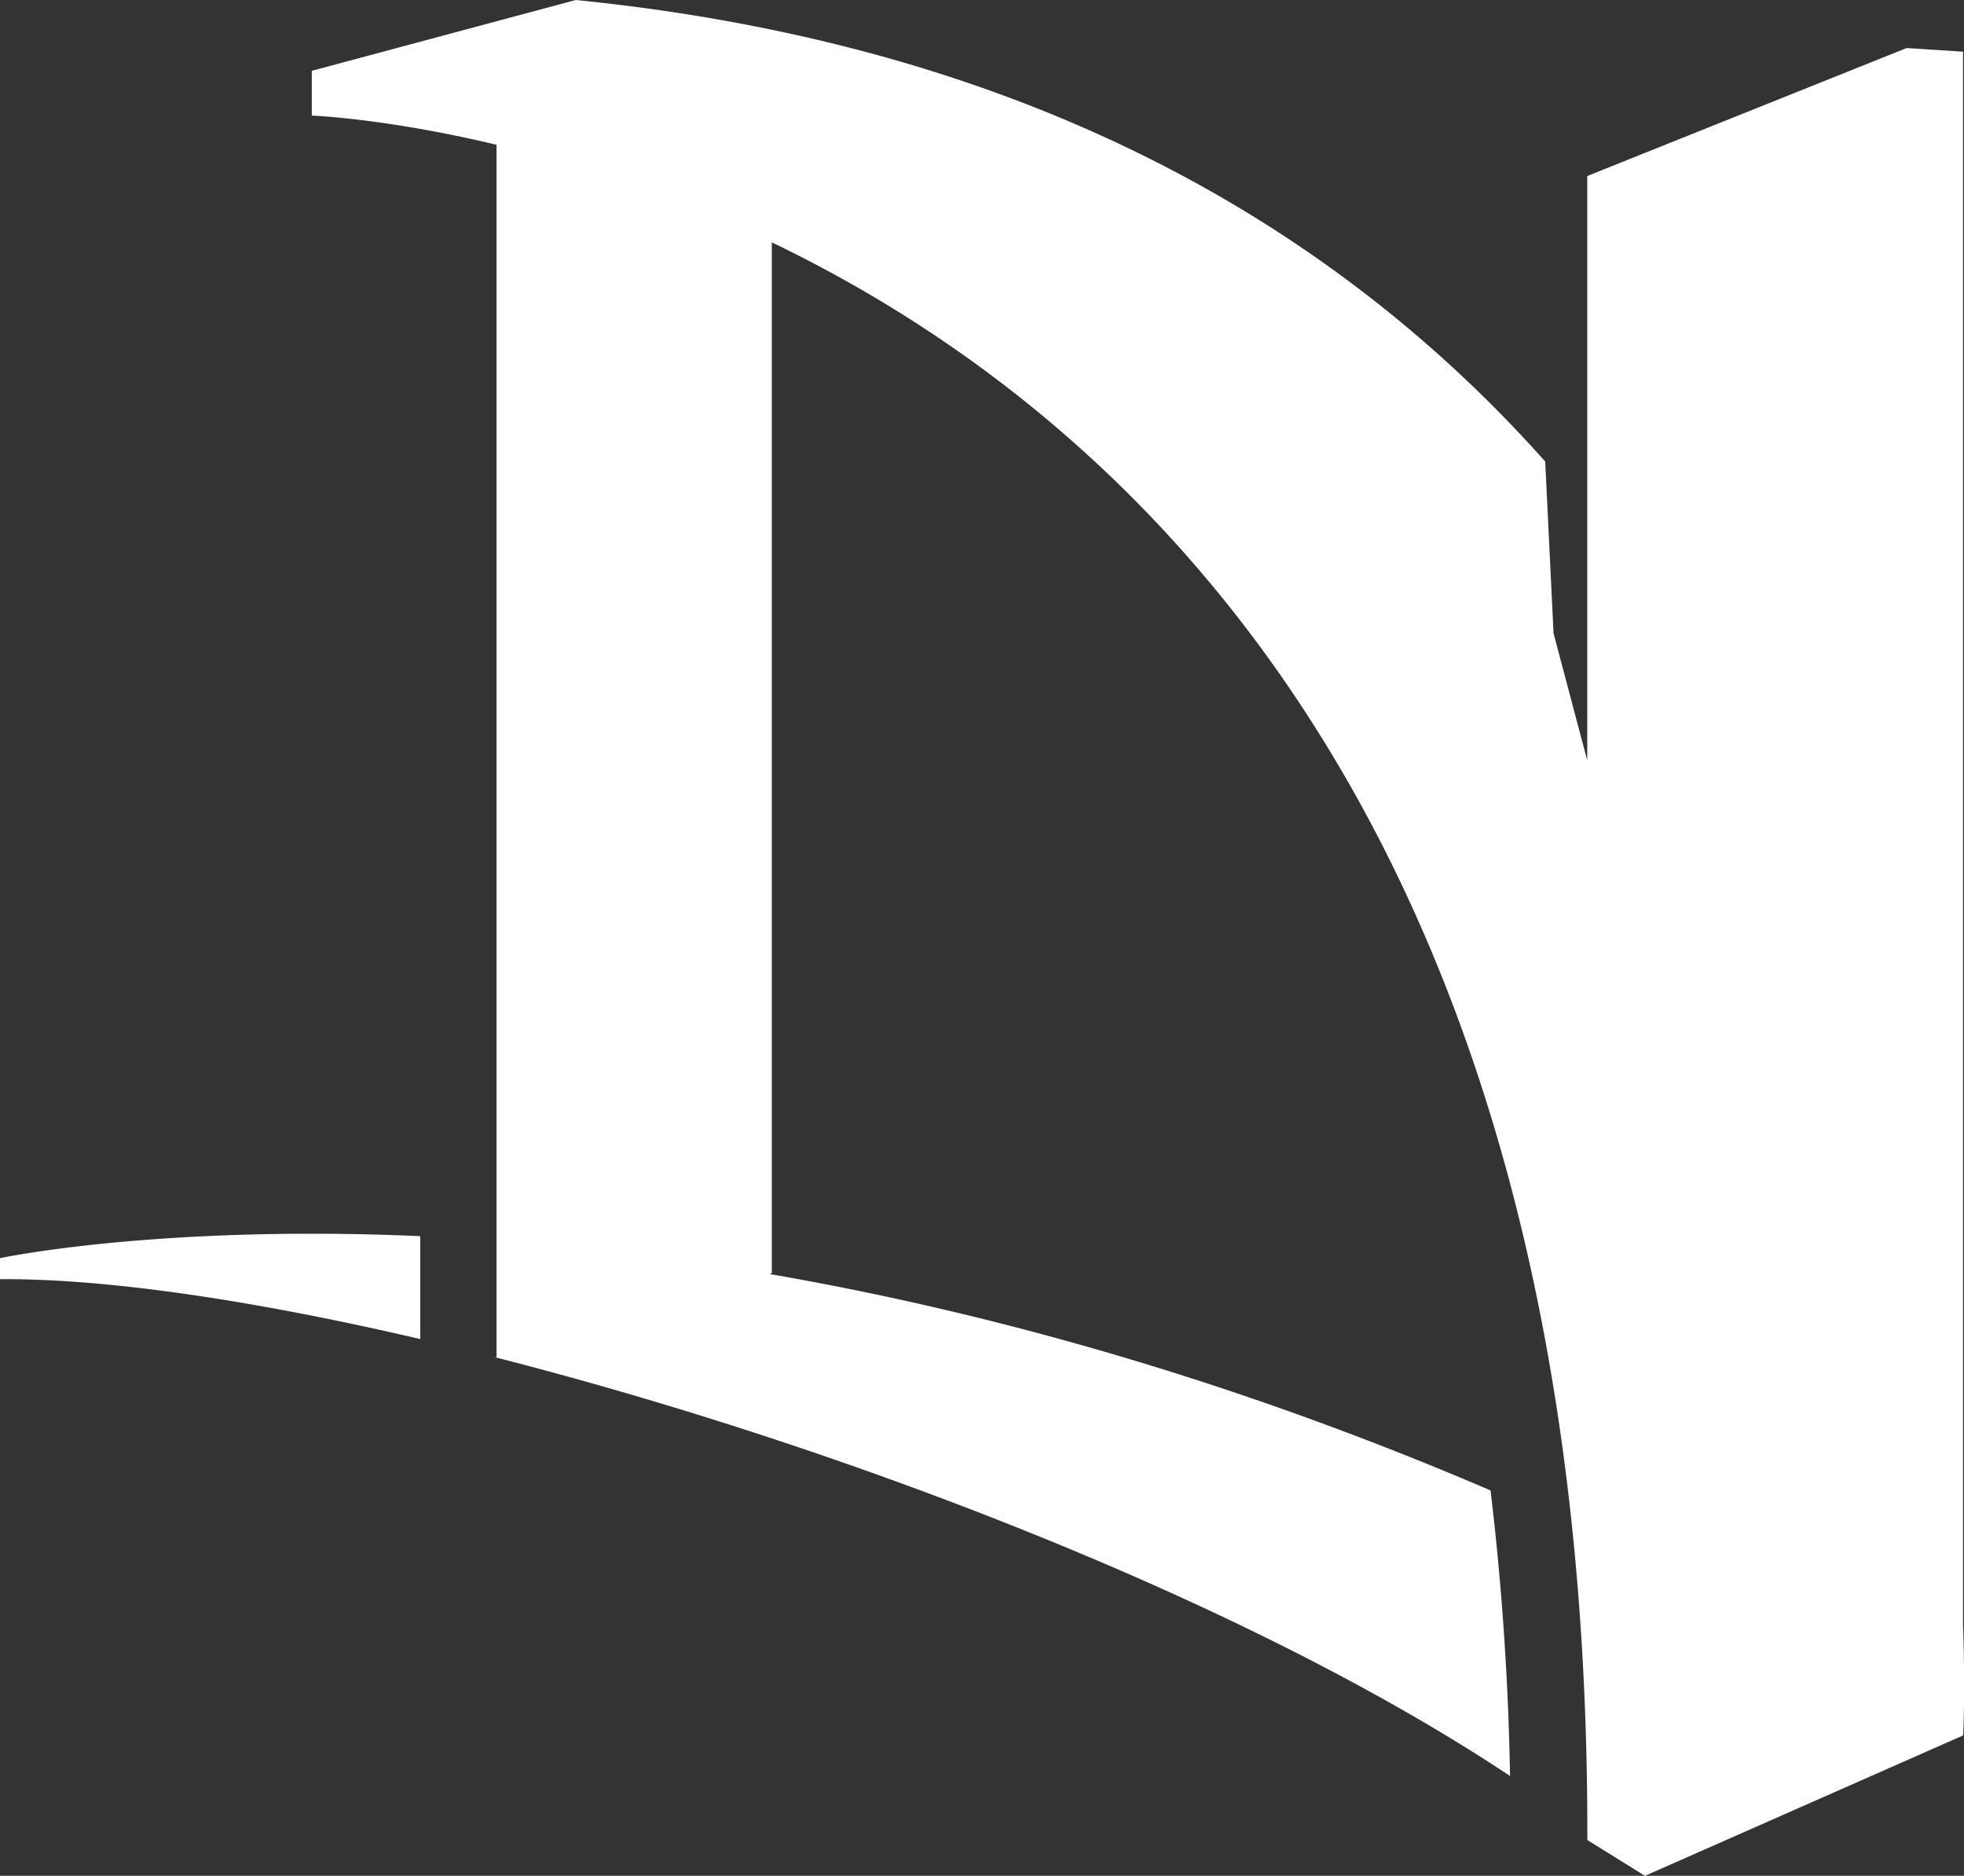 <svg xmlns="http://www.w3.org/2000/svg" xmlns:xlink="http://www.w3.org/1999/xlink" id="Layer_1_copy" data-name="Layer 1 copy" viewBox="0 0 471.41 450.24"><rect x="0" y="0" width="471.41" height="450.24" fill="#333333" stroke="none"/><defs><style>.cls-1{fill:none;}.cls-2{clip-path:url(#clip-path);}.cls-3{fill:#fff;}</style><clipPath id="clip-path" transform="translate(-0.61 0.17)"><rect class="cls-1" x="-8.39" y="-7.17" width="489.42" height="458.24"></rect></clipPath></defs><g class="cls-2"><path class="cls-3" d="M471.79,390.41V12.24l-13.53-.88L381.59,42.08V182.35l-8.09-30.51-2-41.23C322,55,248.41,10.83,138.82-.17l-63.37,17V27.58s17.65.62,44.34,7v291h-.46c83.45,21.32,180.74,58.64,243.73,100.54a673.34,673.34,0,0,0-4.68-68.55c-63.86-27.39-122.5-43.19-173-51.93l.48-.21V58c87.71,42.16,195.75,142.56,195.75,381.41v2.07l13.83,8.6,76.37-33.7s.53-9.67,0-26M.61,301.82v5.05c25.69-.19,61.27,5.13,100.87,14.37v-24.7C38.31,293.77.61,301.82.61,301.82" transform="translate(-0.61 0.17)"></path></g></svg>